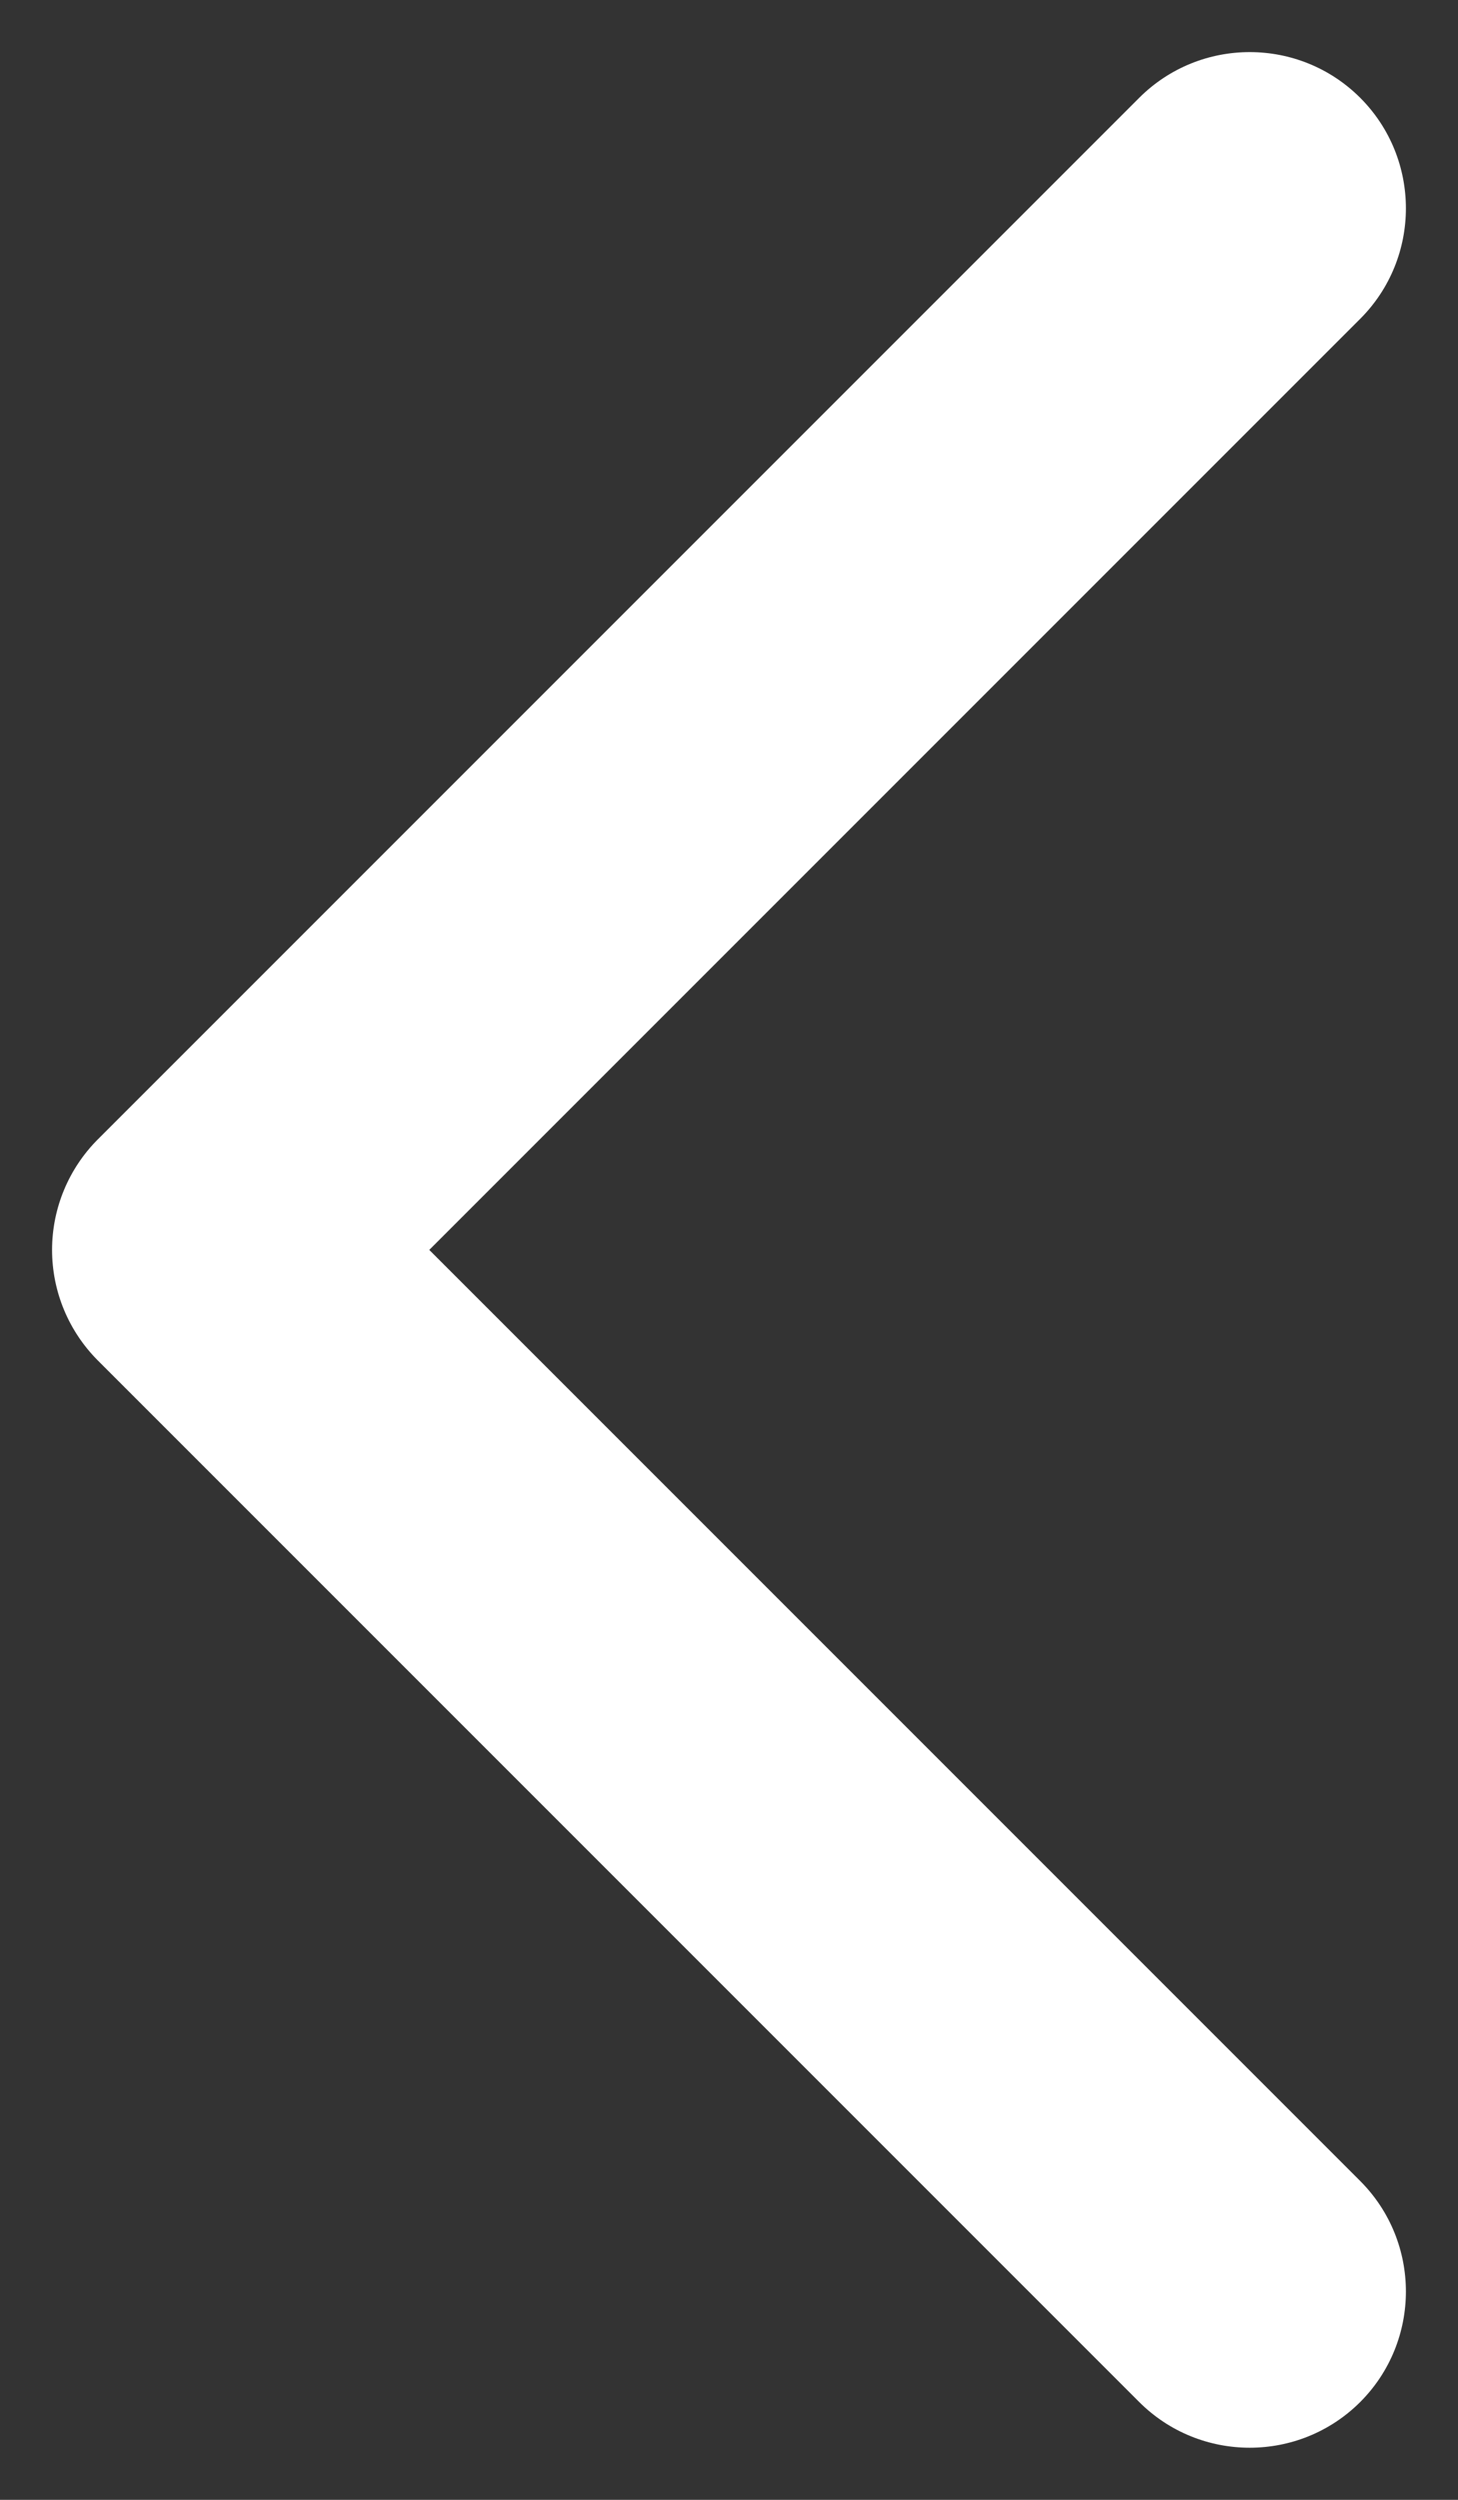 <svg width="14" height="24" viewBox="0 0 14 24" fill="none" xmlns="http://www.w3.org/2000/svg">
<rect x="0" y="0" width="14" height="24" fill="#333333" stroke="none"/>
<path d="M10.939 23.061C11.525 23.646 12.475 23.646 13.061 23.061C13.646 22.475 13.646 21.525 13.061 20.939L10.939 23.061ZM2 12L0.939 10.939C0.658 11.221 0.5 11.602 0.5 12C0.5 12.398 0.658 12.779 0.939 13.061L2 12ZM13.061 3.061C13.646 2.475 13.646 1.525 13.061 0.939C12.475 0.354 11.525 0.354 10.939 0.939L13.061 3.061ZM13.061 20.939L3.061 10.939L0.939 13.061L10.939 23.061L13.061 20.939ZM3.061 13.061L13.061 3.061L10.939 0.939L0.939 10.939L3.061 13.061Z" fill="white"/>
</svg>
